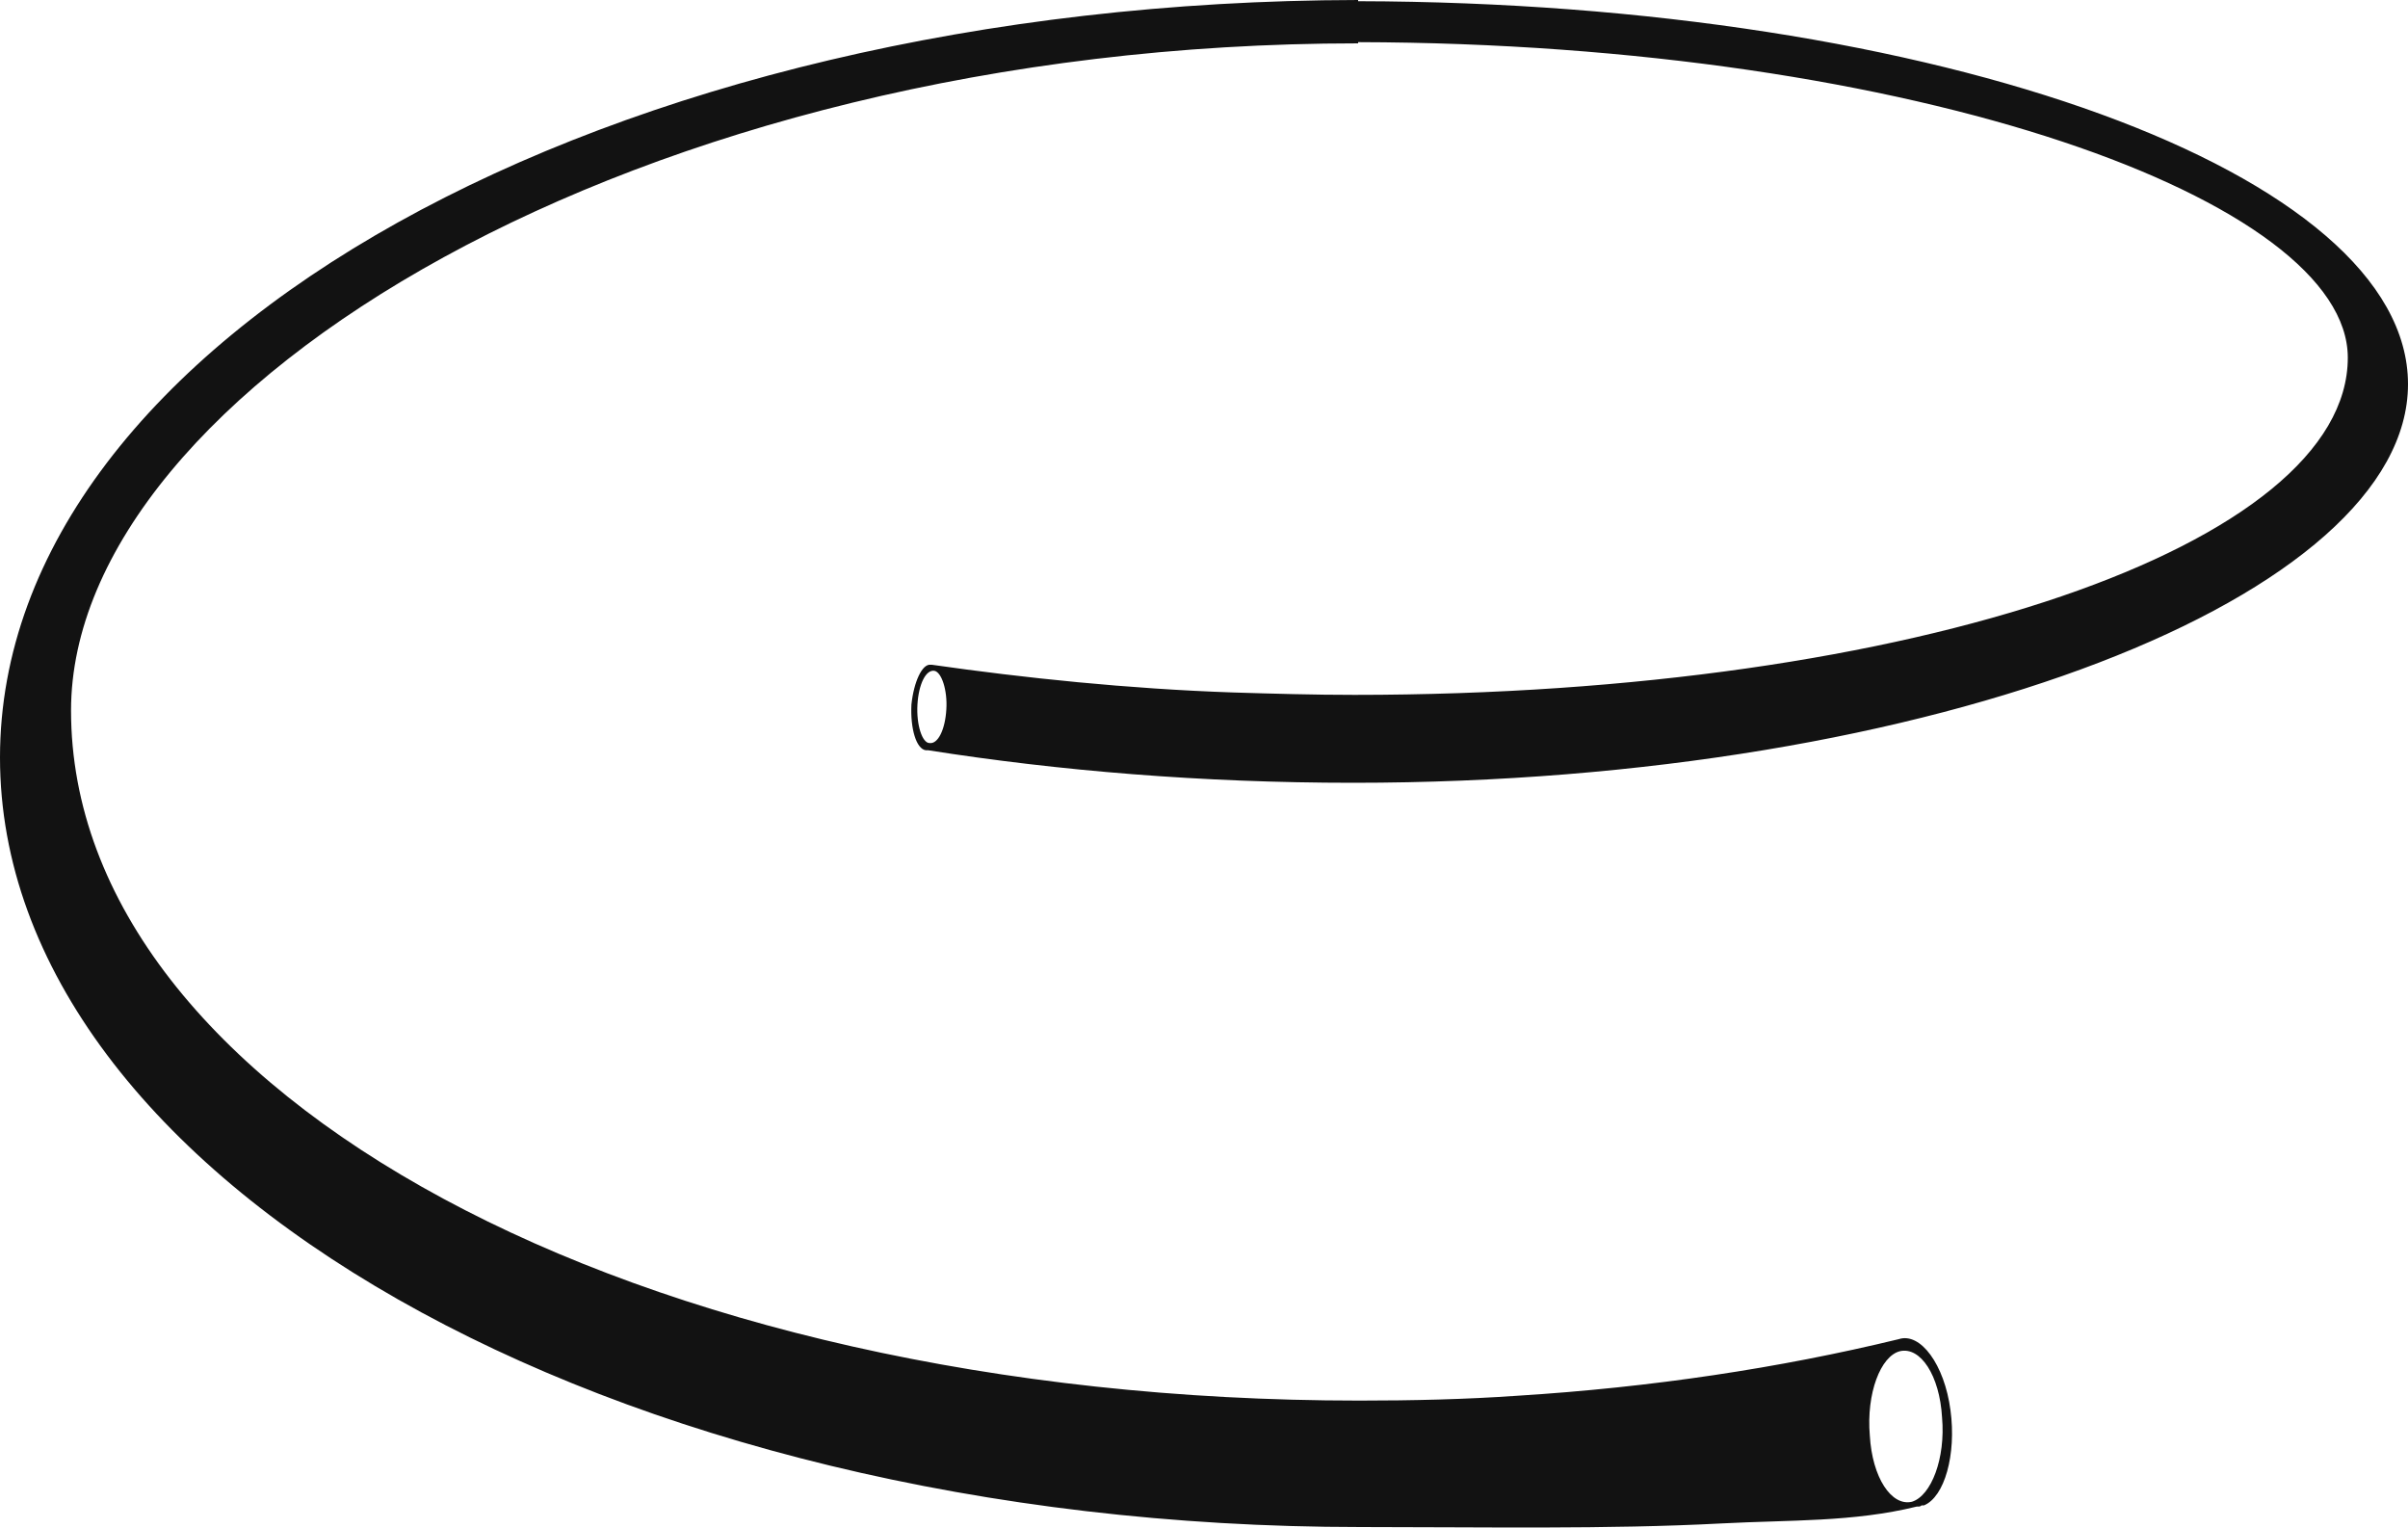 <?xml version="1.0" encoding="utf-8"?>
<!-- Generator: Adobe Illustrator 20.0.0, SVG Export Plug-In . SVG Version: 6.00 Build 0)  -->
<svg version="1.1" baseProfile="tiny" id="Layer_1" xmlns="http://www.w3.org/2000/svg"
     x="0px" y="0px" viewBox="0 0 200 126.9" overflow="scroll" xml:space="preserve">
<g id="NoColourRemove">
	<path fill="#121212" d="M77.1,62.3C87.9,64,99.8,65,112.4,65c48.4,0,87.6-15.6,87.6-33.1c0-17.5-39-31.7-87.2-31.8l0-0.1
		C50.5,0.1,0,28.2,0,62.9c0,34.8,50.5,63.9,113,63.9c10.2,0,20.5,0.2,30-0.3c5.7-0.3,10.9-0.1,16.2-1.4c0,0,0.1,0,0.1,0
		c0.1,0,0.2,0,0.3-0.1c0,0,0.1,0,0.1,0c0,0,0.1,0,0.1,0c0,0,0,0,0,0c1.7-0.7,2.7-4.2,2.2-7.9c-0.5-3.8-2.5-6.5-4.3-5.9c0,0,0,0,0,0
		c-9.9,2.4-20.5,4-31.7,4.7c-4.3,0.3-8.7,0.4-13.1,0.4C52.7,116.3,5.9,90.7,5.9,59c0-26.5,46.9-55.4,106.9-55.4l0-0.1
		C159.2,3.6,195,16.7,195,29.7c0,15.5-35.9,28-82.5,28c-3.4,0-6.8-0.1-10.1-0.2c-8.7-0.3-17.3-1.2-25-2.3c0,0,0,0-0.1,0
		c-0.7-0.1-1.4,1.4-1.6,3.3c-0.1,2,0.4,3.7,1.2,3.8c0,0,0.1,0,0.1,0c0,0,0,0,0,0C77,62.3,77.1,62.3,77.1,62.3z M157.8,112.2
		c1.7-0.4,3.3,2,3.5,5.5c0.3,3.4-0.9,6.5-2.5,7c-1.7,0.4-3.3-2-3.5-5.5C155,115.7,156.2,112.6,157.8,112.2z M76.2,58.5
		c0.1-1.7,0.7-2.9,1.4-2.8c0.6,0.1,1.1,1.6,1,3.2c-0.1,1.7-0.7,2.9-1.4,2.8C76.6,61.7,76.1,60.2,76.2,58.5z" />
</g>
</svg>
